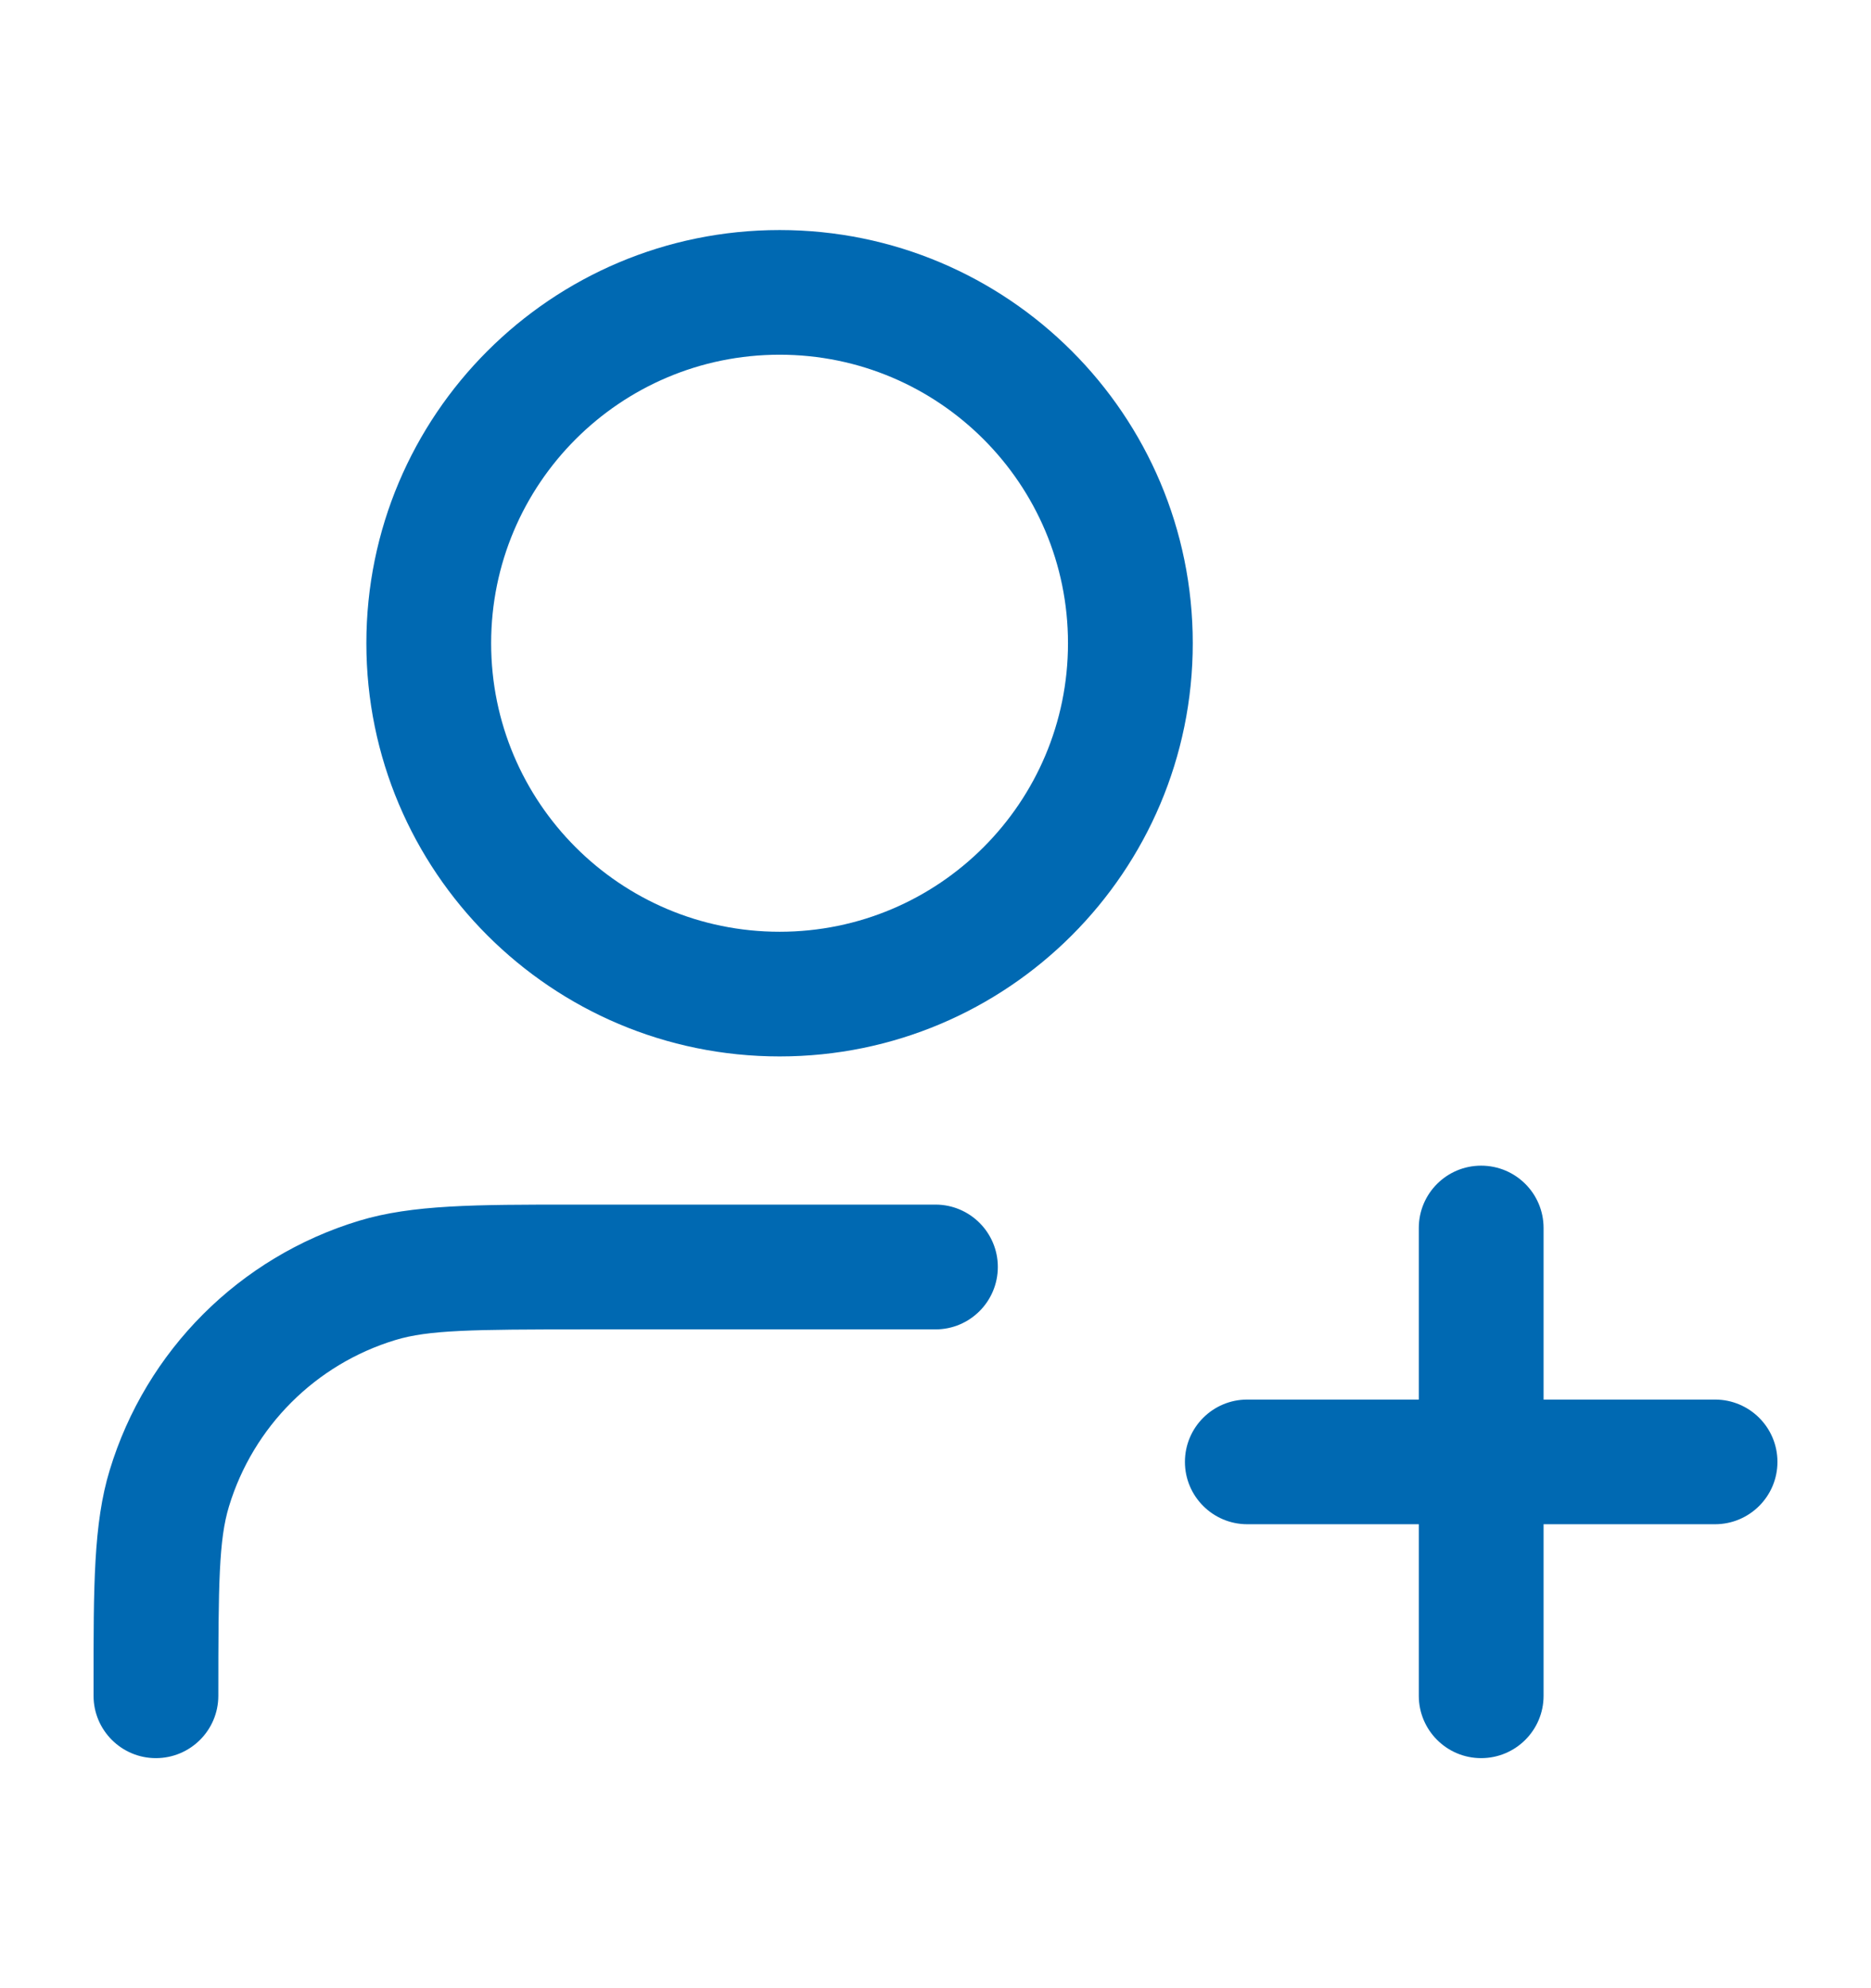 <svg width="16" height="17" viewBox="0 0 16 17" fill="none" xmlns="http://www.w3.org/2000/svg">
<path fill-rule="evenodd" clip-rule="evenodd" d="M6.667 3.033C5.304 3.033 4.2 4.138 4.2 5.5C4.2 6.862 5.304 7.967 6.667 7.967C8.029 7.967 9.133 6.862 9.133 5.5C9.133 4.138 8.029 3.033 6.667 3.033ZM3.133 5.5C3.133 3.548 4.715 1.967 6.667 1.967C8.618 1.967 10.2 3.548 10.2 5.5C10.2 7.451 8.618 9.033 6.667 9.033C4.715 9.033 3.133 7.451 3.133 5.5ZM12.666 9.967C12.961 9.967 13.2 10.205 13.2 10.5V11.967H14.666C14.961 11.967 15.2 12.205 15.2 12.5C15.2 12.794 14.961 13.033 14.666 13.033H13.2V14.5C13.2 14.794 12.961 15.033 12.666 15.033C12.372 15.033 12.133 14.794 12.133 14.5V13.033H10.666C10.372 13.033 10.133 12.794 10.133 12.5C10.133 12.205 10.372 11.967 10.666 11.967H12.133V10.5C12.133 10.205 12.372 9.967 12.666 9.967ZM4.9 10.3C4.933 10.3 4.966 10.3 5 10.3H8C8.294 10.3 8.533 10.539 8.533 10.833C8.533 11.128 8.294 11.367 8 11.367H5C4.031 11.367 3.664 11.372 3.381 11.458C2.699 11.665 2.165 12.199 1.958 12.881C1.872 13.164 1.867 13.531 1.867 14.5C1.867 14.794 1.628 15.033 1.333 15.033C1.039 15.033 0.8 14.794 0.8 14.5C0.8 14.466 0.8 14.433 0.8 14.4C0.8 13.566 0.799 13.026 0.938 12.571C1.248 11.548 2.048 10.748 3.071 10.438C3.526 10.3 4.066 10.3 4.9 10.3Z" fill="#0069B2"/>
</svg>
